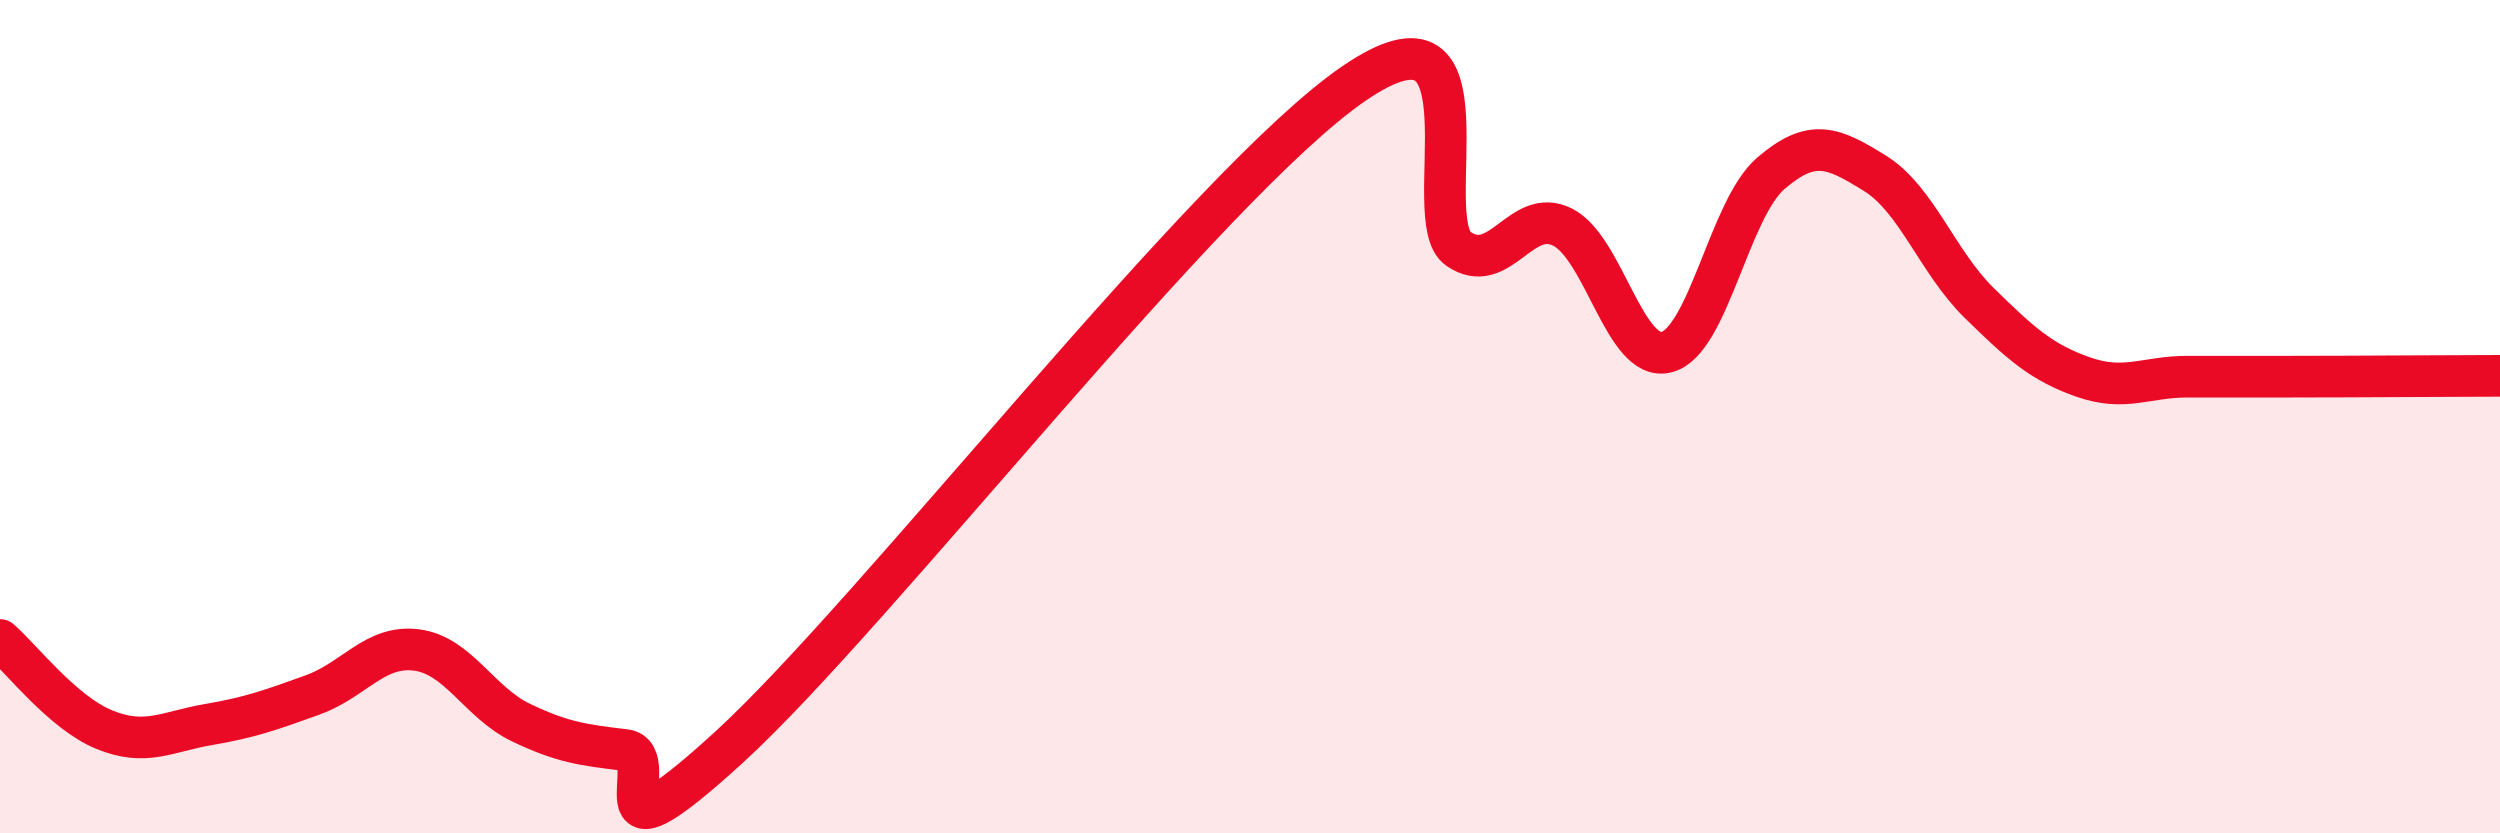 
    <svg width="60" height="20" viewBox="0 0 60 20" xmlns="http://www.w3.org/2000/svg">
      <path
        d="M 0,15.36 C 0.5,15.79 1.5,17.1 2.5,17.51 C 3.5,17.92 4,17.56 5,17.39 C 6,17.22 6.5,17.04 7.5,16.68 C 8.5,16.32 9,15.47 10,15.6 C 11,15.73 11.5,16.86 12.5,17.34 C 13.5,17.82 14,17.88 15,18 C 16,18.12 14,21.13 17.5,17.93 C 21,14.73 29,4.39 32.5,2 C 36,-0.39 34,5.28 35,5.97 C 36,6.66 36.5,4.95 37.5,5.45 C 38.5,5.95 39,8.71 40,8.45 C 41,8.19 41.5,5.02 42.5,4.16 C 43.5,3.3 44,3.54 45,4.16 C 46,4.78 46.5,6.29 47.5,7.27 C 48.5,8.25 49,8.7 50,9.05 C 51,9.4 51.5,9.04 52.5,9.04 C 53.5,9.04 53.5,9.04 55,9.04 C 56.5,9.04 59,9.02 60,9.02L60 20L0 20Z"
        fill="#EB0A25"
        opacity="0.1"
        stroke-linecap="round"
        stroke-linejoin="round"
      />
      <path
        d="M 0,15.36 C 0.5,15.79 1.5,17.1 2.5,17.51 C 3.5,17.92 4,17.56 5,17.39 C 6,17.22 6.5,17.04 7.5,16.68 C 8.5,16.32 9,15.47 10,15.6 C 11,15.73 11.5,16.86 12.5,17.34 C 13.5,17.82 14,17.88 15,18 C 16,18.12 14,21.13 17.5,17.93 C 21,14.73 29,4.39 32.5,2 C 36,-0.39 34,5.28 35,5.97 C 36,6.66 36.5,4.95 37.5,5.45 C 38.5,5.95 39,8.71 40,8.45 C 41,8.19 41.5,5.02 42.5,4.16 C 43.5,3.3 44,3.54 45,4.16 C 46,4.78 46.5,6.29 47.5,7.27 C 48.5,8.25 49,8.7 50,9.05 C 51,9.4 51.5,9.04 52.5,9.04 C 53.5,9.04 53.5,9.04 55,9.04 C 56.5,9.04 59,9.02 60,9.02"
        stroke="#EB0A25"
        stroke-width="1"
        fill="none"
        stroke-linecap="round"
        stroke-linejoin="round"
      />
    </svg>
  